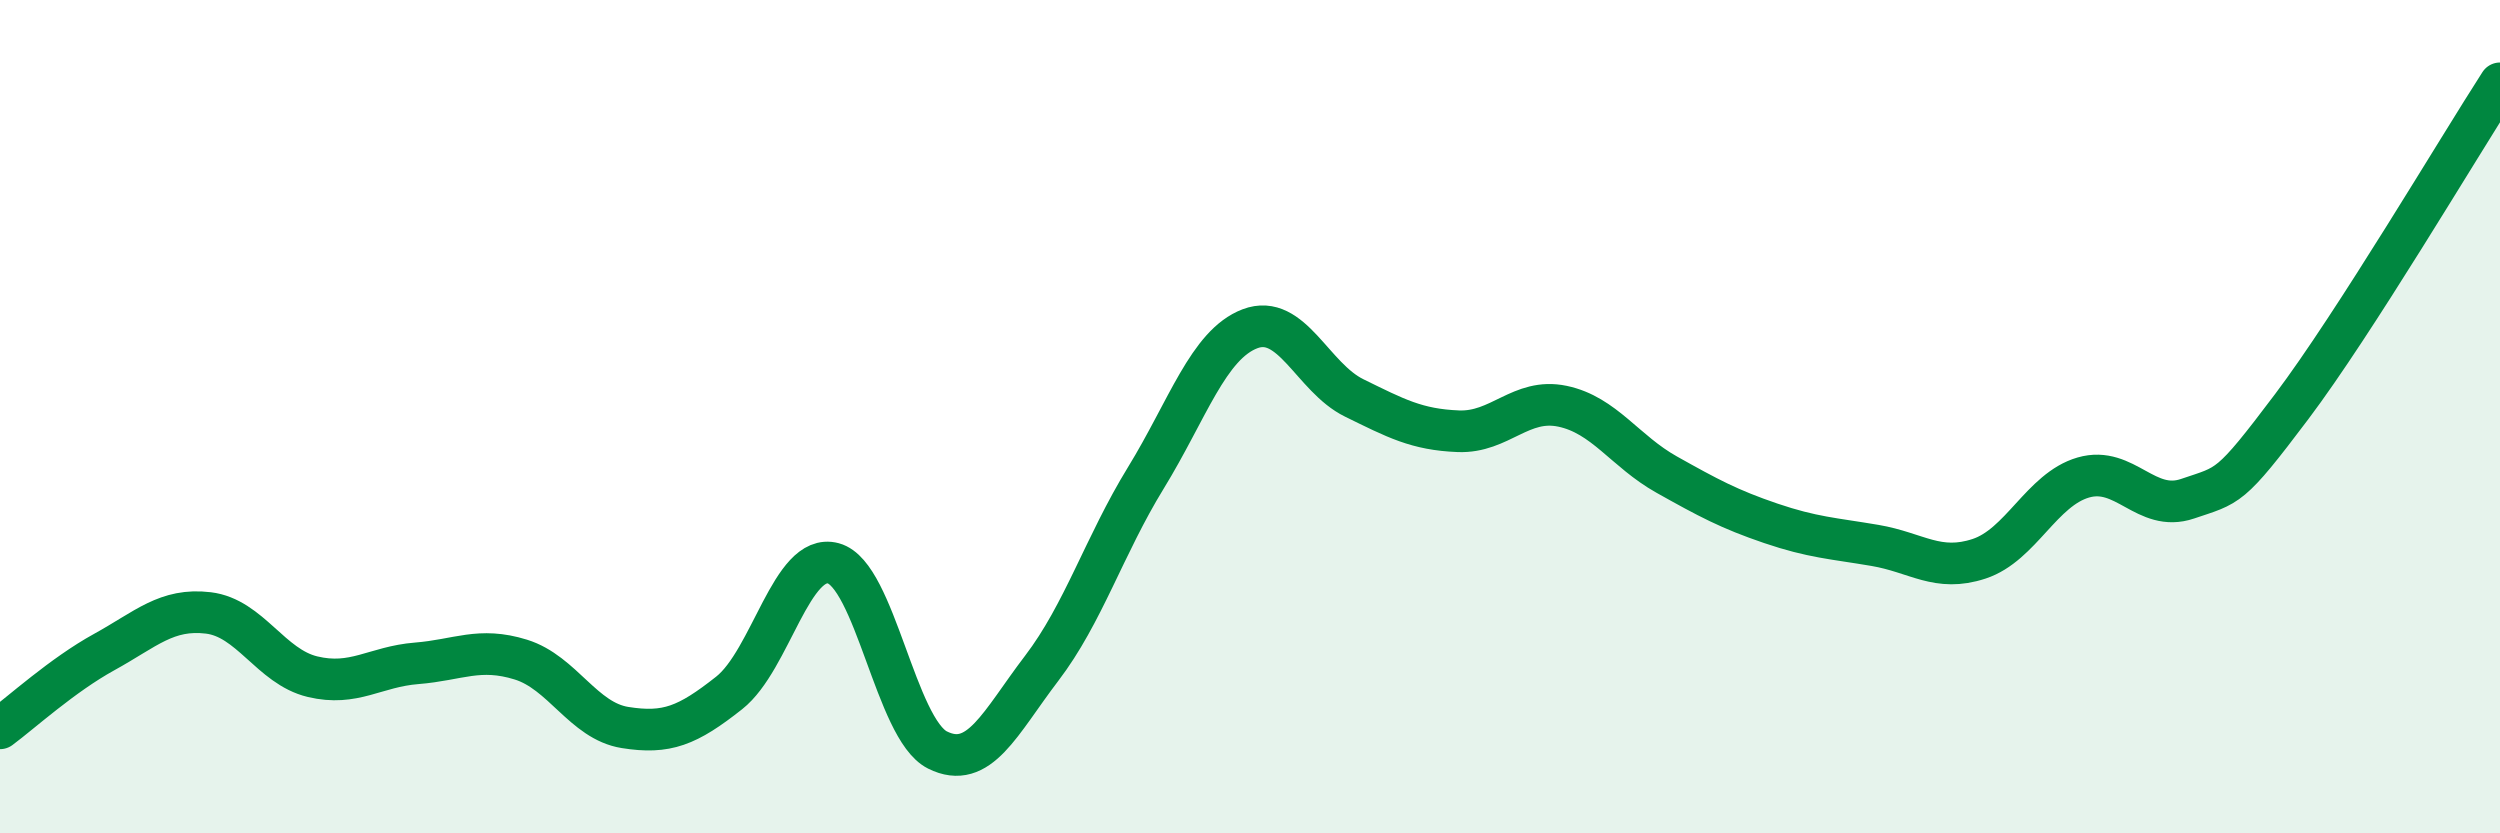 
    <svg width="60" height="20" viewBox="0 0 60 20" xmlns="http://www.w3.org/2000/svg">
      <path
        d="M 0,17.48 C 0.5,17.11 1.5,16.2 2.5,15.65 C 3.5,15.1 4,14.59 5,14.71 C 6,14.83 6.5,16 7.5,16.24 C 8.5,16.48 9,16 10,15.92 C 11,15.84 11.5,15.52 12.5,15.83 C 13.5,16.14 14,17.3 15,17.46 C 16,17.62 16.5,17.42 17.5,16.63 C 18.5,15.84 19,13.25 20,13.52 C 21,13.79 21.5,17.5 22.5,18 C 23.5,18.5 24,17.35 25,16.04 C 26,14.73 26.5,13.1 27.5,11.47 C 28.5,9.84 29,8.27 30,7.89 C 31,7.51 31.5,9.06 32.5,9.55 C 33.5,10.04 34,10.31 35,10.35 C 36,10.39 36.5,9.54 37.5,9.75 C 38.5,9.96 39,10.83 40,11.39 C 41,11.95 41.5,12.22 42.5,12.56 C 43.5,12.9 44,12.92 45,13.09 C 46,13.26 46.5,13.74 47.5,13.41 C 48.5,13.08 49,11.75 50,11.46 C 51,11.17 51.5,12.31 52.5,11.97 C 53.5,11.63 53.5,11.75 55,9.76 C 56.5,7.77 59,3.55 60,2L60 20L0 20Z"
        fill="#008740"
        opacity="0.1"
        stroke-linecap="round"
        stroke-linejoin="round"
      />
      <path
        d="M 0,17.48 C 0.5,17.11 1.5,16.2 2.5,15.65 C 3.5,15.1 4,14.59 5,14.71 C 6,14.83 6.5,16 7.5,16.24 C 8.5,16.48 9,16 10,15.92 C 11,15.84 11.5,15.52 12.5,15.83 C 13.5,16.14 14,17.3 15,17.46 C 16,17.62 16.5,17.42 17.5,16.63 C 18.5,15.84 19,13.25 20,13.52 C 21,13.79 21.5,17.5 22.5,18 C 23.5,18.5 24,17.35 25,16.04 C 26,14.73 26.5,13.1 27.5,11.47 C 28.5,9.84 29,8.27 30,7.89 C 31,7.51 31.5,9.06 32.5,9.55 C 33.5,10.04 34,10.31 35,10.35 C 36,10.39 36.5,9.54 37.5,9.75 C 38.5,9.96 39,10.83 40,11.39 C 41,11.95 41.5,12.22 42.5,12.56 C 43.5,12.9 44,12.92 45,13.09 C 46,13.26 46.5,13.74 47.5,13.41 C 48.5,13.08 49,11.75 50,11.46 C 51,11.17 51.5,12.31 52.5,11.97 C 53.5,11.63 53.5,11.75 55,9.76 C 56.5,7.77 59,3.55 60,2"
        stroke="#008740"
        stroke-width="1"
        fill="none"
        stroke-linecap="round"
        stroke-linejoin="round"
      />
    </svg>
  